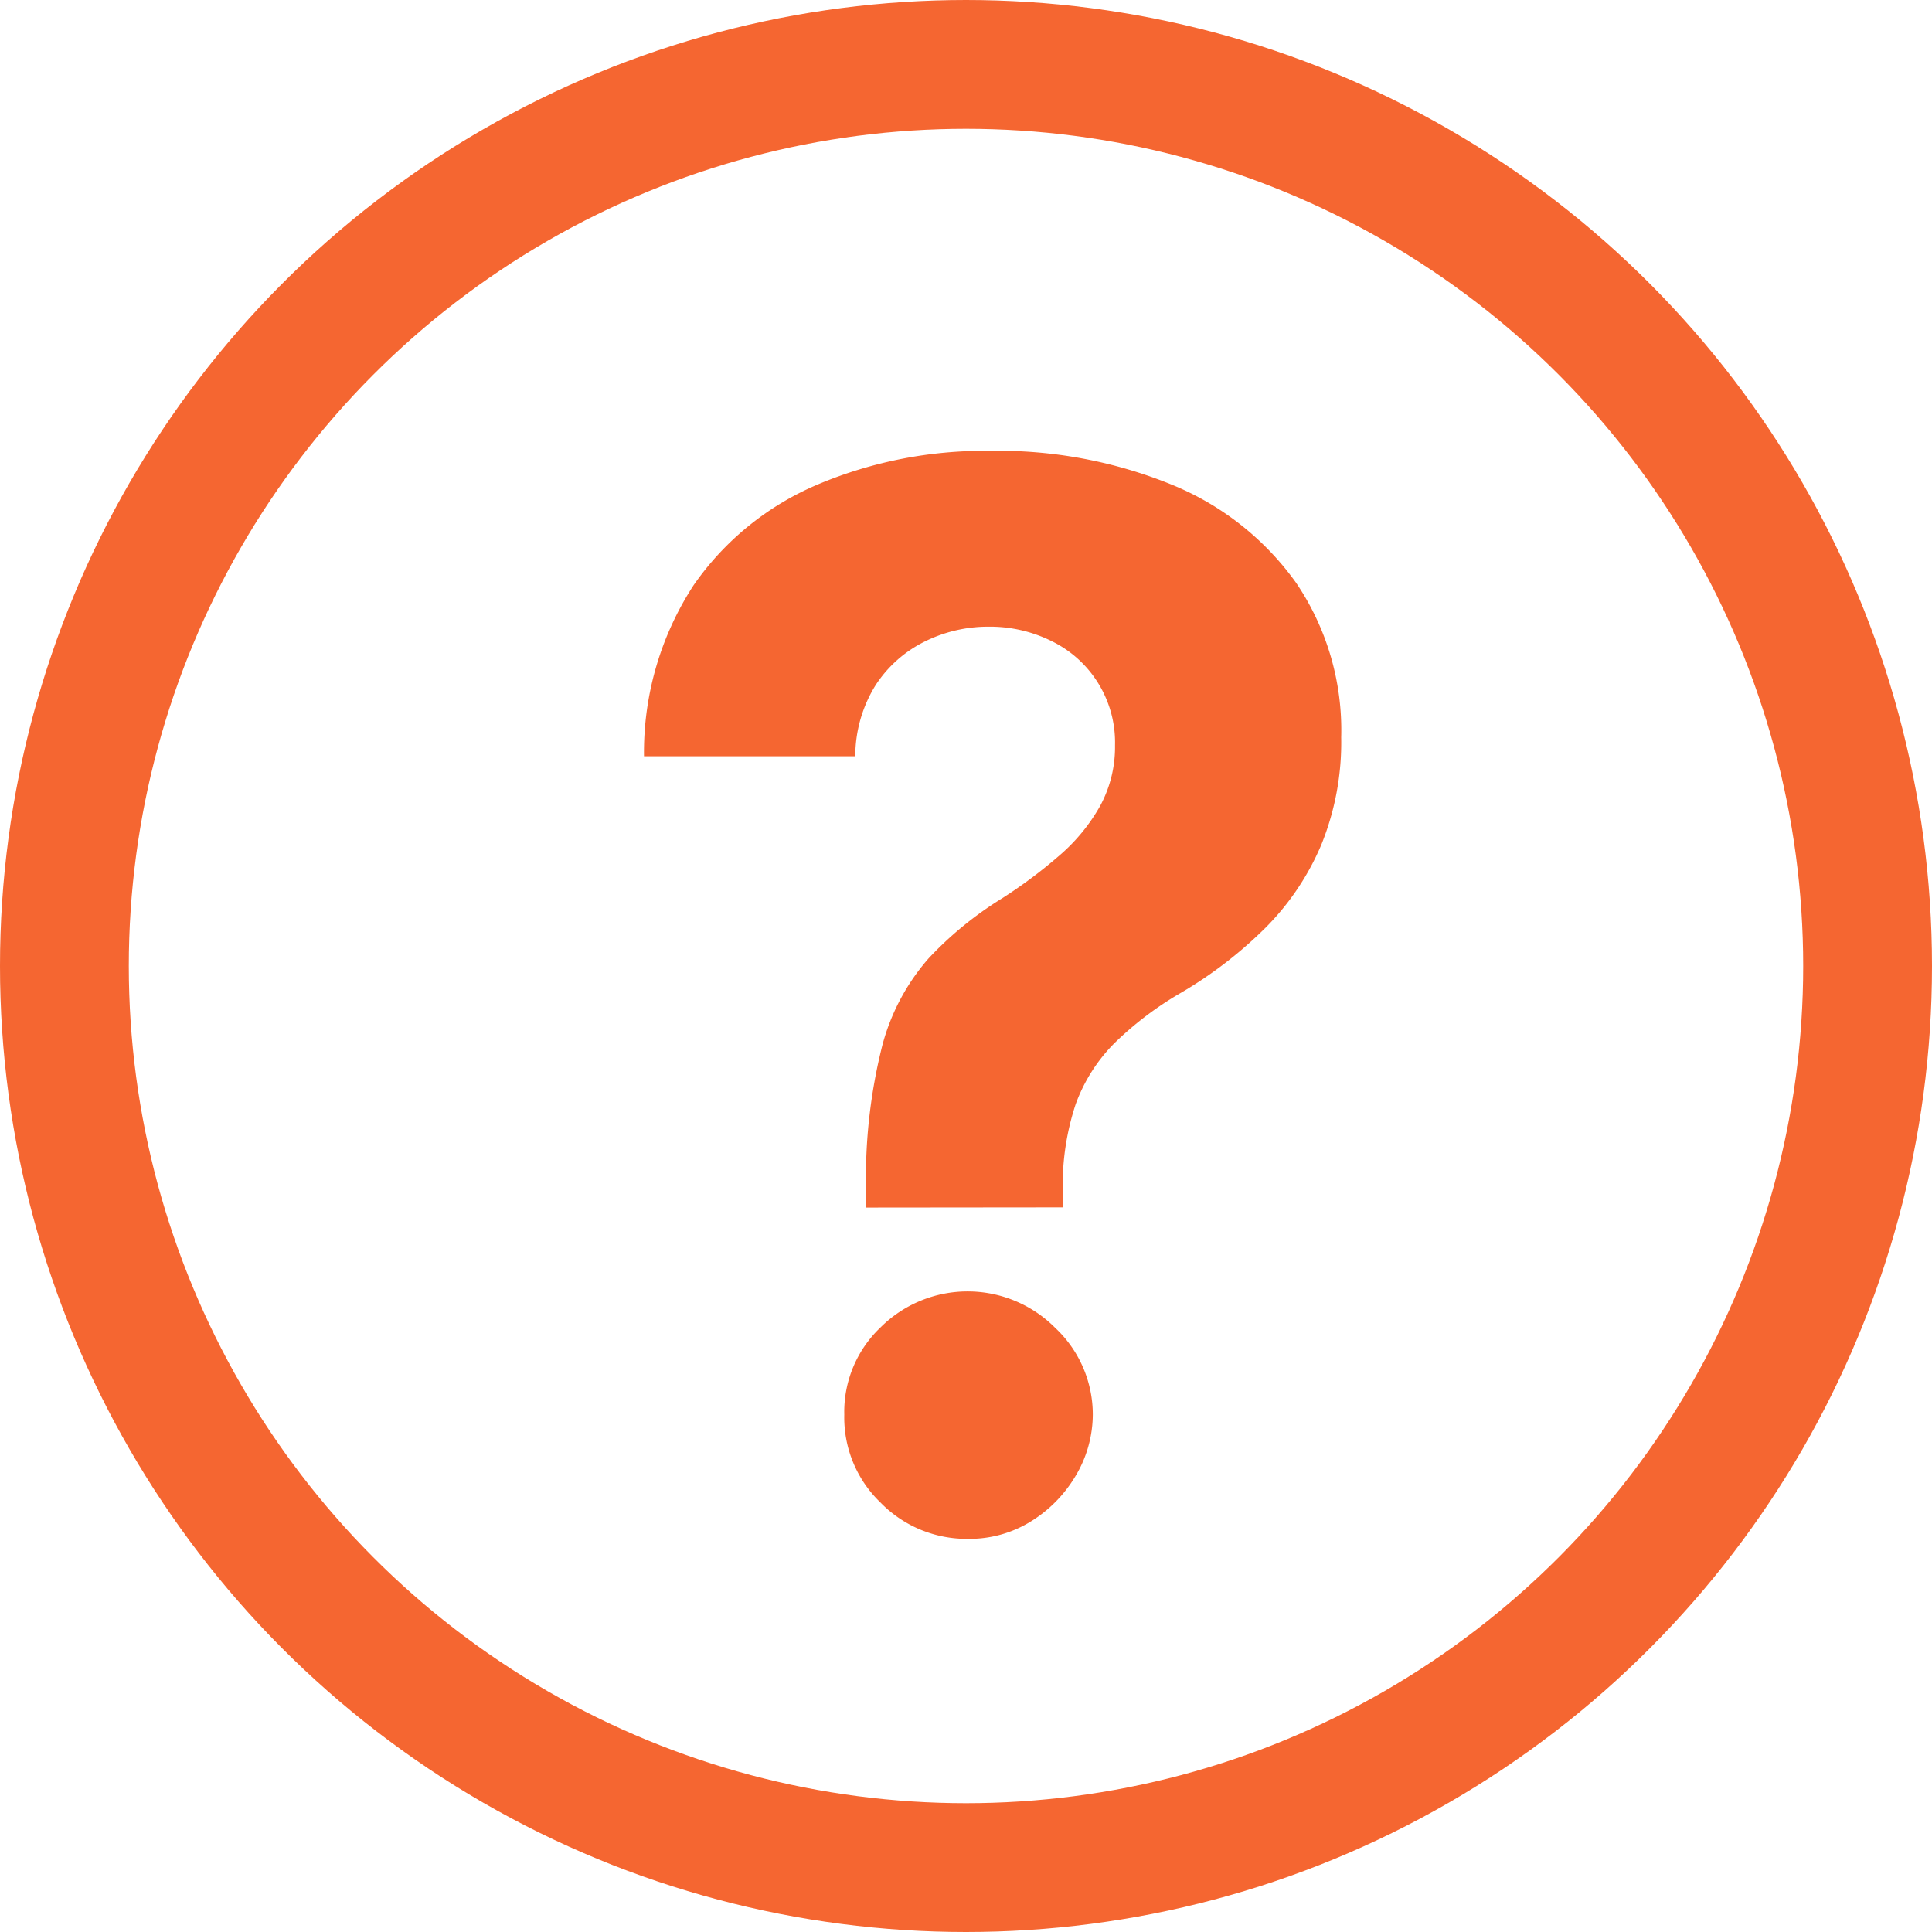 <?xml version="1.0" encoding="UTF-8"?> <svg xmlns="http://www.w3.org/2000/svg" width="30" height="30" viewBox="0 0 30 30"><g id="Group_16932" data-name="Group 16932" transform="translate(-33.32 -40.597)"><path id="Path_16129" data-name="Path 16129" d="M7.367,17.32v-.273A8.415,8.415,0,0,1,7.62,14.8a3.346,3.346,0,0,1,.719-1.35,5.539,5.539,0,0,1,1.141-.932,7.581,7.581,0,0,0,.892-.667A2.862,2.862,0,0,0,11,11.087a1.92,1.92,0,0,0,.233-.944,1.75,1.75,0,0,0-.977-1.615A2.154,2.154,0,0,0,9.271,8.3a2.213,2.213,0,0,0-.989.229,1.927,1.927,0,0,0-.764.675A2.092,2.092,0,0,0,7.2,10.312H3.919A4.753,4.753,0,0,1,4.69,7.655,4.457,4.457,0,0,1,6.627,6.088a6.665,6.665,0,0,1,2.66-.518,7.134,7.134,0,0,1,2.829.526,4.413,4.413,0,0,1,1.929,1.523,4.077,4.077,0,0,1,.7,2.4,4.227,4.227,0,0,1-.309,1.668,4.07,4.07,0,0,1-.864,1.286,6.575,6.575,0,0,1-1.31,1.009,5.2,5.2,0,0,0-1.041.788,2.6,2.6,0,0,0-.6.948,4.009,4.009,0,0,0-.2,1.326v.273Zm1.591,5.144a1.867,1.867,0,0,1-1.37-.567,1.83,1.83,0,0,1-.559-1.362,1.807,1.807,0,0,1,.559-1.35,1.916,1.916,0,0,1,2.713,0,1.844,1.844,0,0,1,.587,1.35,1.869,1.869,0,0,1-.277.968,2.066,2.066,0,0,1-.7.7A1.805,1.805,0,0,1,8.958,22.464Z" transform="translate(39.401 42.028)" fill="#f56631"></path><g id="Ellipse_449" data-name="Ellipse 449" transform="translate(33.32 40.597)" fill="none" stroke="#f56631" stroke-width="2"><circle cx="15" cy="15" r="15" stroke="none"></circle><circle cx="15" cy="15" r="14" fill="none"></circle></g></g></svg> 